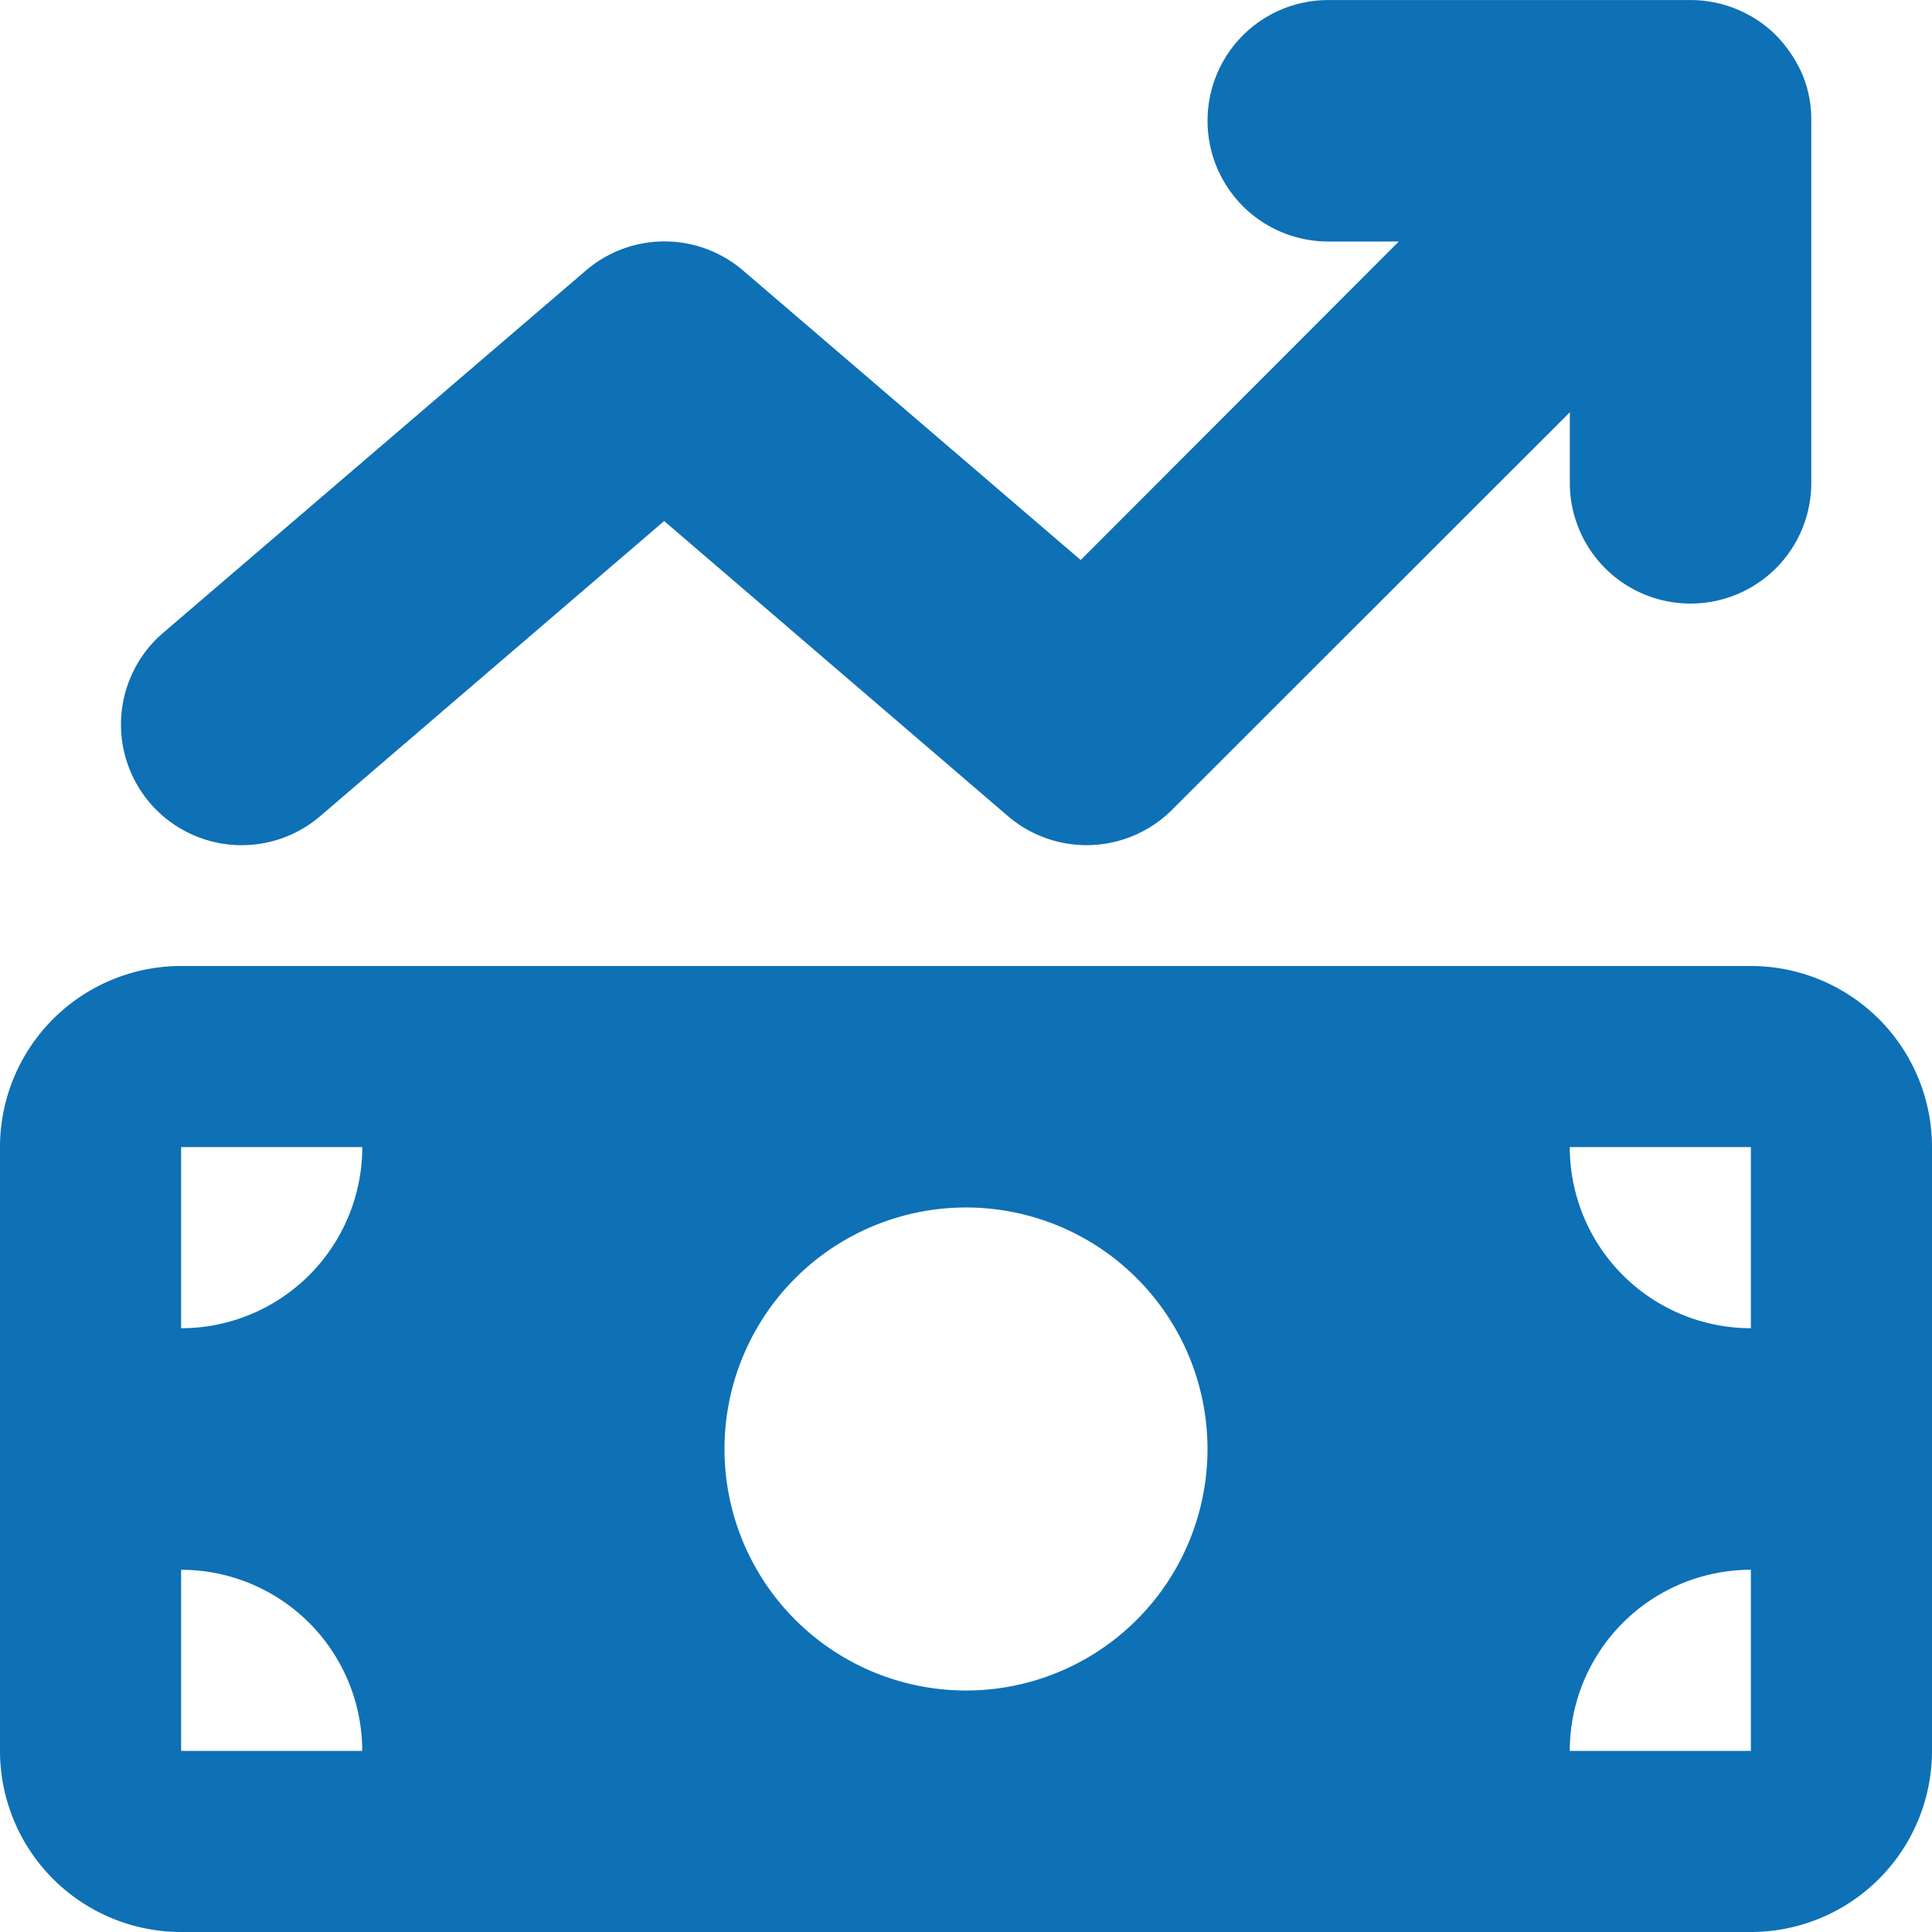 <svg xmlns="http://www.w3.org/2000/svg" width="35" height="35" viewBox="0 0 35 35">
  <path id="icon-invest01" d="M14.677-29.982a2.358,2.358,0,0,1,.472.7,2.087,2.087,0,0,1,.164.834v6.569a2.185,2.185,0,0,1-2.187,2.188,2.185,2.185,0,0,1-2.187-2.187v-1.278l-7.205,7.2a2.192,2.192,0,0,1-2.974.116l-6.228-5.346L-11.7-15.839a2.187,2.187,0,0,1-3.083-.239,2.187,2.187,0,0,1,.239-3.083l7.656-6.562a2.187,2.187,0,0,1,2.851,0L2.078-20.48l5.763-5.77H6.563a2.185,2.185,0,0,1-2.187-2.187,2.185,2.185,0,0,1,2.188-2.187h6.563a2.2,2.2,0,0,1,1.545.636ZM-17.5-9.844a3.282,3.282,0,0,1,3.281-3.281H14.219A3.282,3.282,0,0,1,17.5-9.844V1.094a3.282,3.282,0,0,1-3.281,3.281H-14.219A3.282,3.282,0,0,1-17.5,1.094Zm3.281,7.656V1.094h3.281A3.282,3.282,0,0,0-14.219-2.187Zm3.281-7.656h-3.281v3.281A3.282,3.282,0,0,0-10.937-9.844ZM14.219-2.187a3.282,3.282,0,0,0-3.281,3.281h3.281ZM10.938-9.844a3.282,3.282,0,0,0,3.281,3.281V-9.844ZM4.375-4.375A4.375,4.375,0,0,0,2.188-8.164a4.375,4.375,0,0,0-4.375,0A4.375,4.375,0,0,0-4.375-4.375,4.375,4.375,0,0,0-2.187-.586a4.375,4.375,0,0,0,4.375,0A4.375,4.375,0,0,0,4.375-4.375Z" transform="translate(17.5 30.625)" fill="#0e70b5"/>
</svg>
